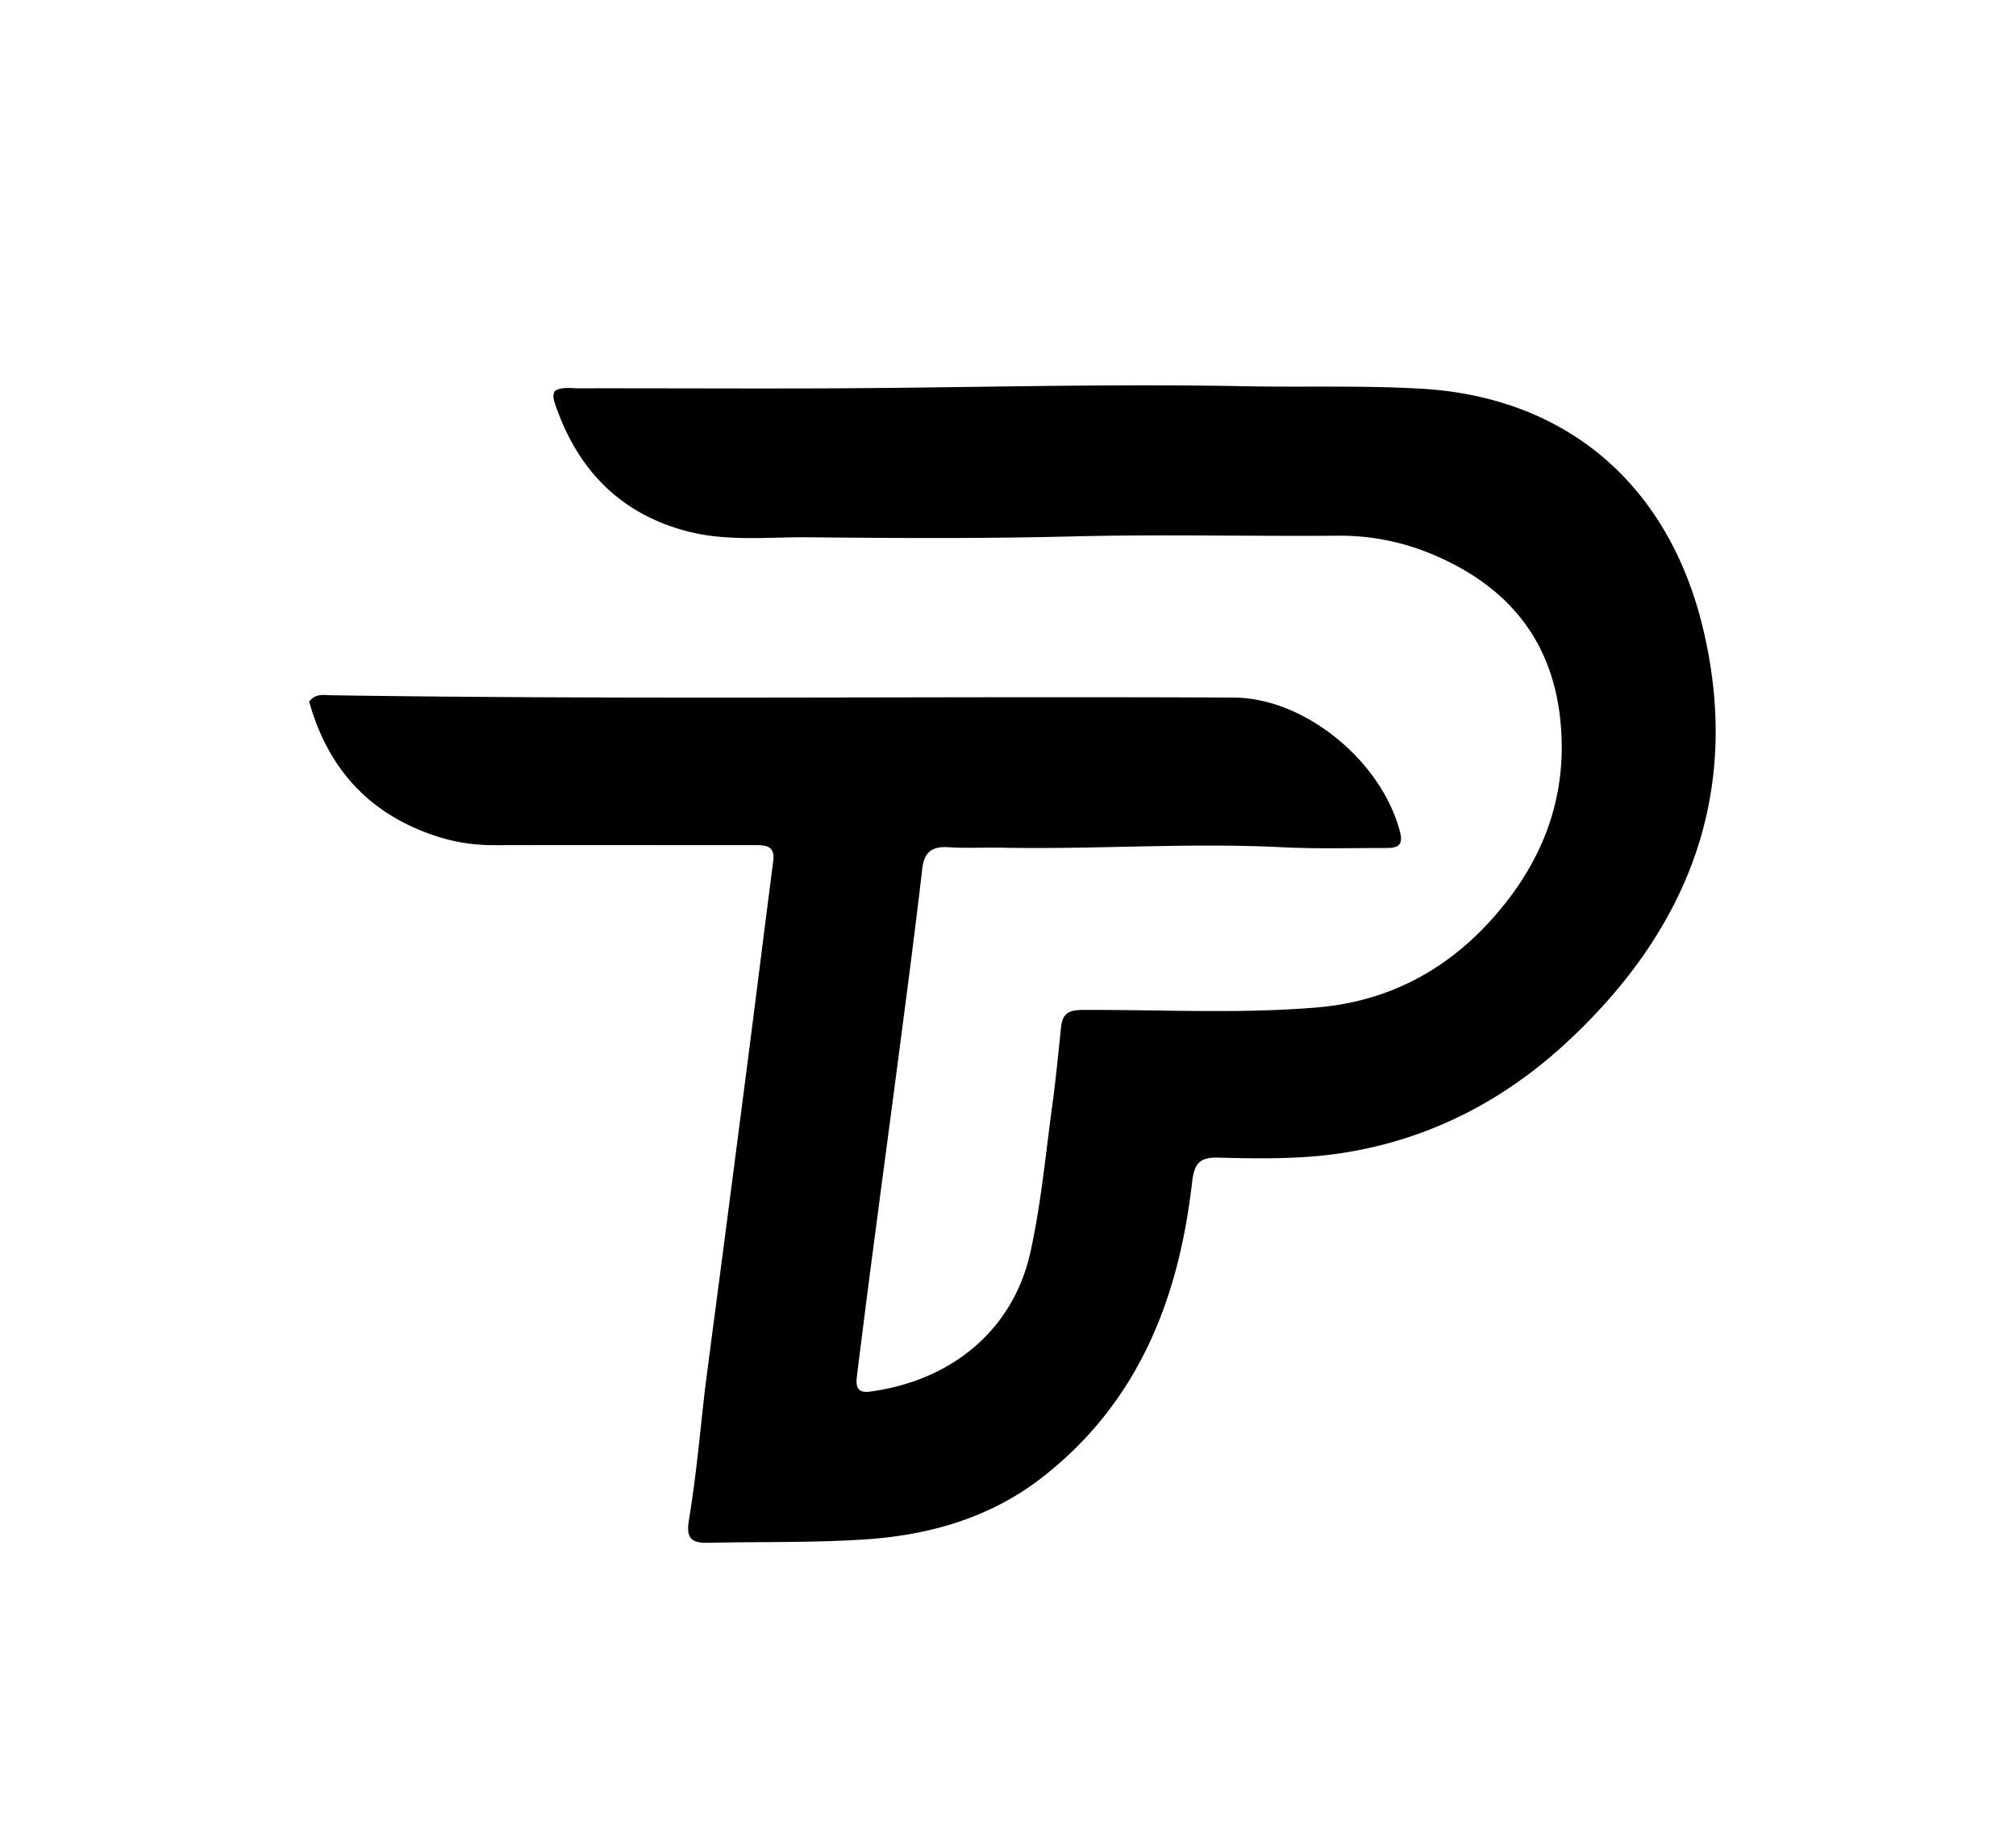 <?xml version="1.0" encoding="UTF-8"?>
<svg data-bbox="80.978 100.917 368.366 303.141" viewBox="0 0 528 480" xmlns="http://www.w3.org/2000/svg" data-type="shape">
    <g>
        <path d="M184.73 363.09c1.656-12.775 3.297-25.1 4.906-37.431 2.294-17.59 4.58-35.18 6.84-52.775 2.028-15.793 3.994-31.593 6.037-47.384.533-4.124-2.076-4.161-4.969-4.16-22.664.013-45.33-.058-67.994.014-5.062.017-9.974-.681-14.752-2.193-17.797-5.633-28.883-17.647-33.82-35.412 1.67-2.221 3.826-1.693 5.72-1.664 78.818 1.187 157.64.228 236.458.611 18.64.091 38.706 16.679 43.498 35.126 1.043 4.013-1.056 4.274-3.83 4.27-9-.015-18.015.25-26.993-.2-24.486-1.23-48.954.6-73.43.115-4.665-.092-9.346.174-13.994-.124-4.302-.276-6.36 1.269-6.869 5.666-1.6 13.862-3.406 27.701-5.207 41.54-2.552 19.598-5.186 39.185-7.754 58.78a4364.598 4364.598 0 0 0-4.15 32.614c-.293 2.368-.056 4.426 3.316 3.984 21.661-2.84 37.613-16.31 42.095-36.4 2.844-12.752 4.02-25.881 5.797-38.861.924-6.74 1.555-13.519 2.27-20.285.366-3.466 2.019-4.403 5.62-4.42 20.483-.102 40.987 1.069 61.45-.658 19.077-1.61 34.667-10.164 46.993-24.517 11.703-13.628 18.02-29.287 16.94-47.668-1.219-20.729-11.102-35.444-29.582-44.582-9.09-4.495-18.614-6.856-28.854-6.775-23.163.182-46.34-.399-69.49.185-22.98.579-45.954.463-68.922.23-10.607-.107-21.433 1.158-31.837-1.512-17.698-4.54-29.009-16.174-34.82-33.343-.377-1.114-.753-2.223-.11-3.461 1.933-1.17 4.156-.696 6.268-.7 27.14-.049 54.28.177 81.417-.108 30.983-.326 61.968-1.047 92.948-.438 15.493.304 31.02-.245 46.466.66 37.488 2.2 64.727 24.707 73.776 63.346 10.011 42.745-4.13 78.338-35.606 107.627-16.45 15.306-35.751 25.398-58.13 29.047-11.062 1.804-22.242 1.639-33.382 1.342-5.031-.134-6.3 1.736-6.852 6.567-3.497 30.632-14.194 57.791-39.446 77.342-13.494 10.448-29.338 14.942-46.017 16.07-13.612.92-27.307.59-40.964.896-4.259.095-6.22-.694-5.339-5.968 1.911-11.433 2.901-23.02 4.297-34.992z"/>
    </g>
</svg>
